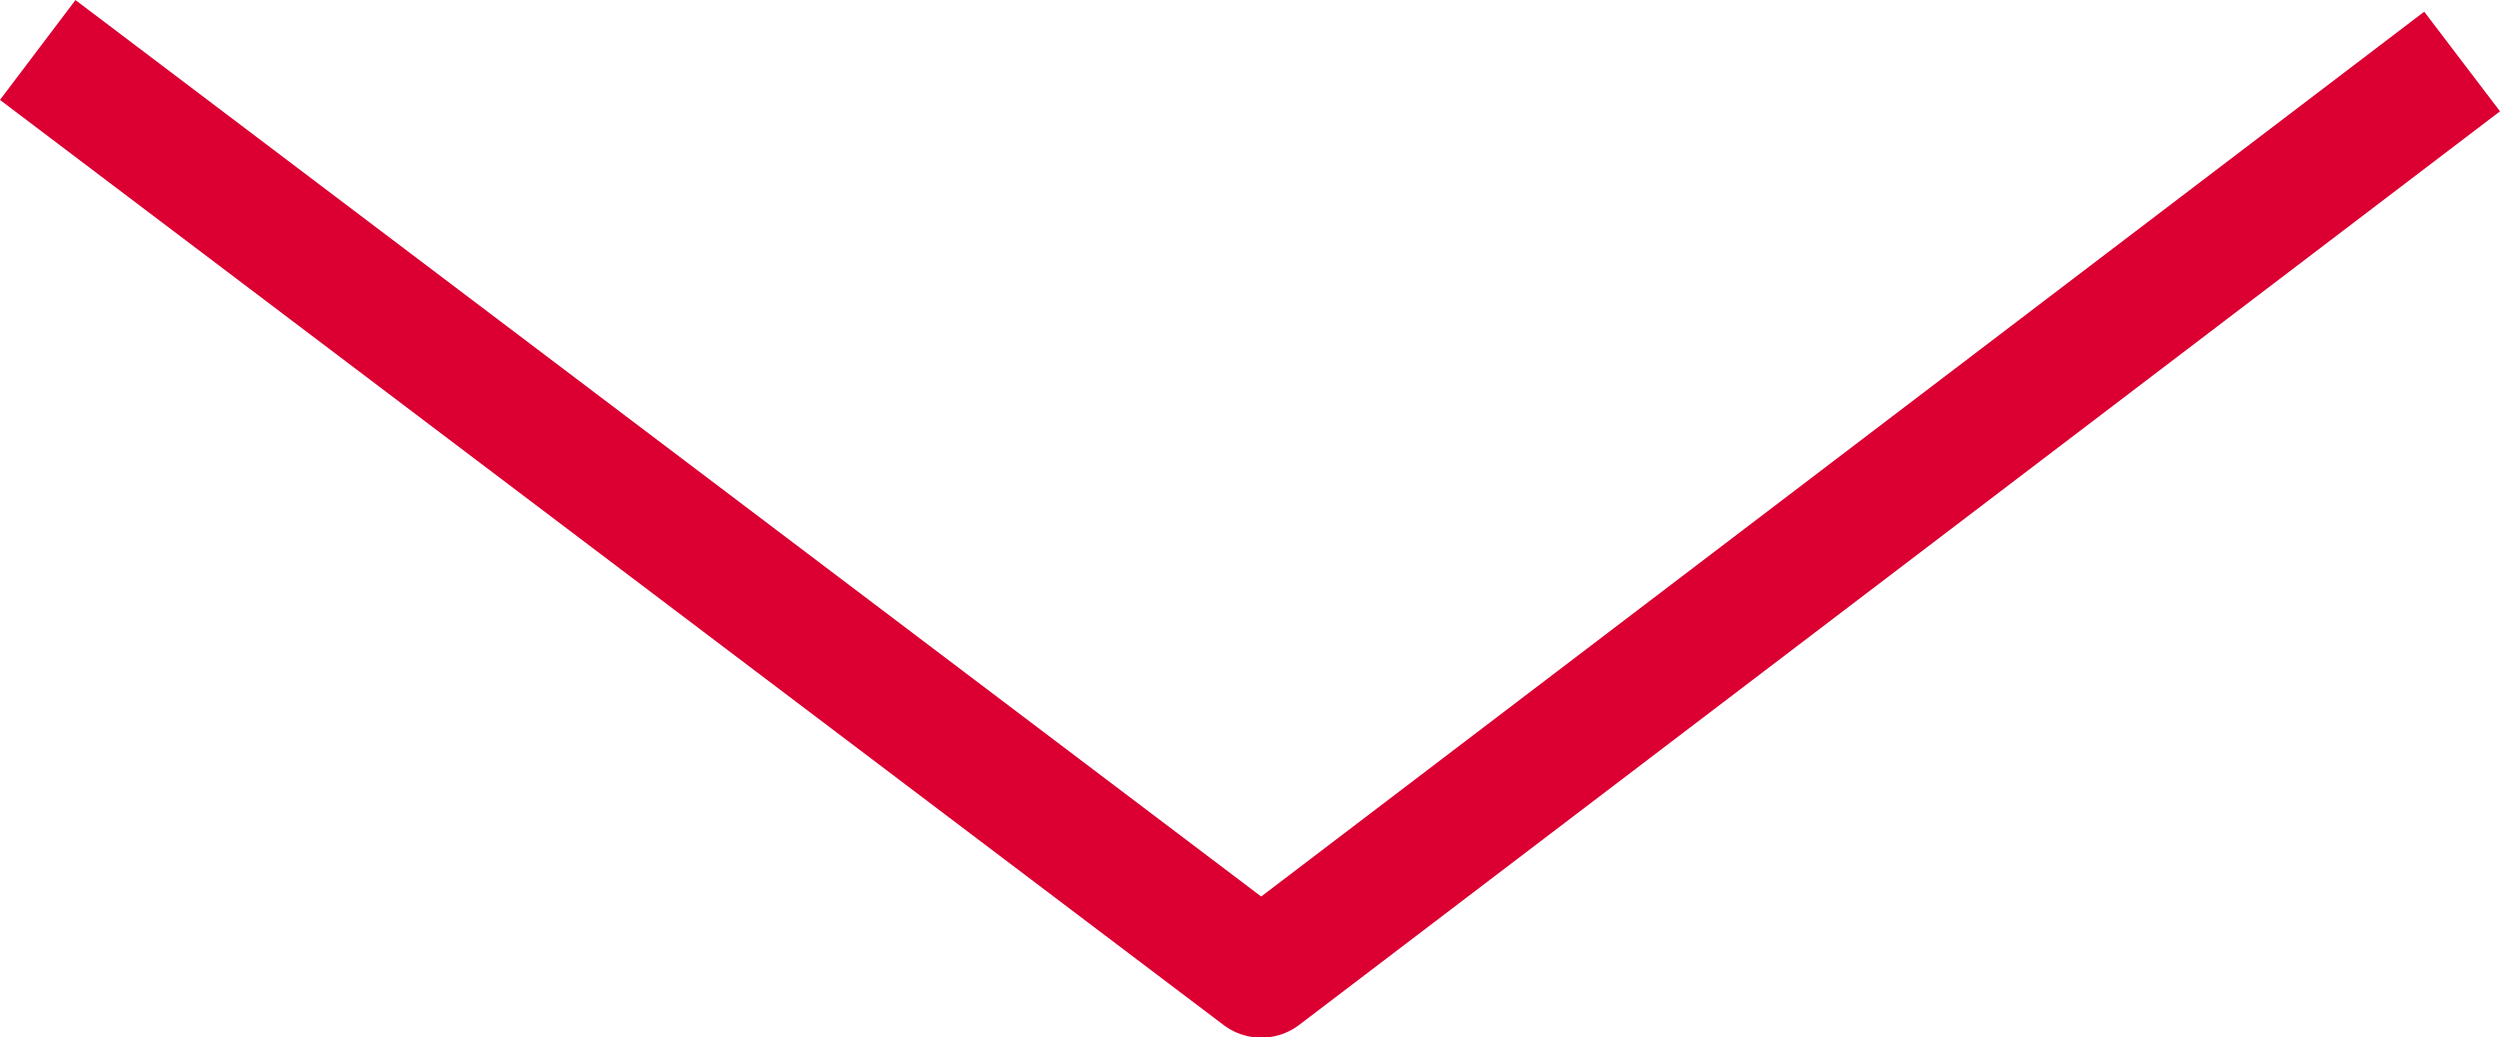 <svg xmlns="http://www.w3.org/2000/svg" width="29.957" height="12.429" viewBox="0 0 29.957 12.429">
  <path id="Pfad_161" data-name="Pfad 161" d="M-1.646-1.085,13.016,10,27.405-.947" transform="translate(2.098 1.684)" fill="none" stroke="#db0031" stroke-linejoin="round" stroke-width="1.5"/>
</svg>
